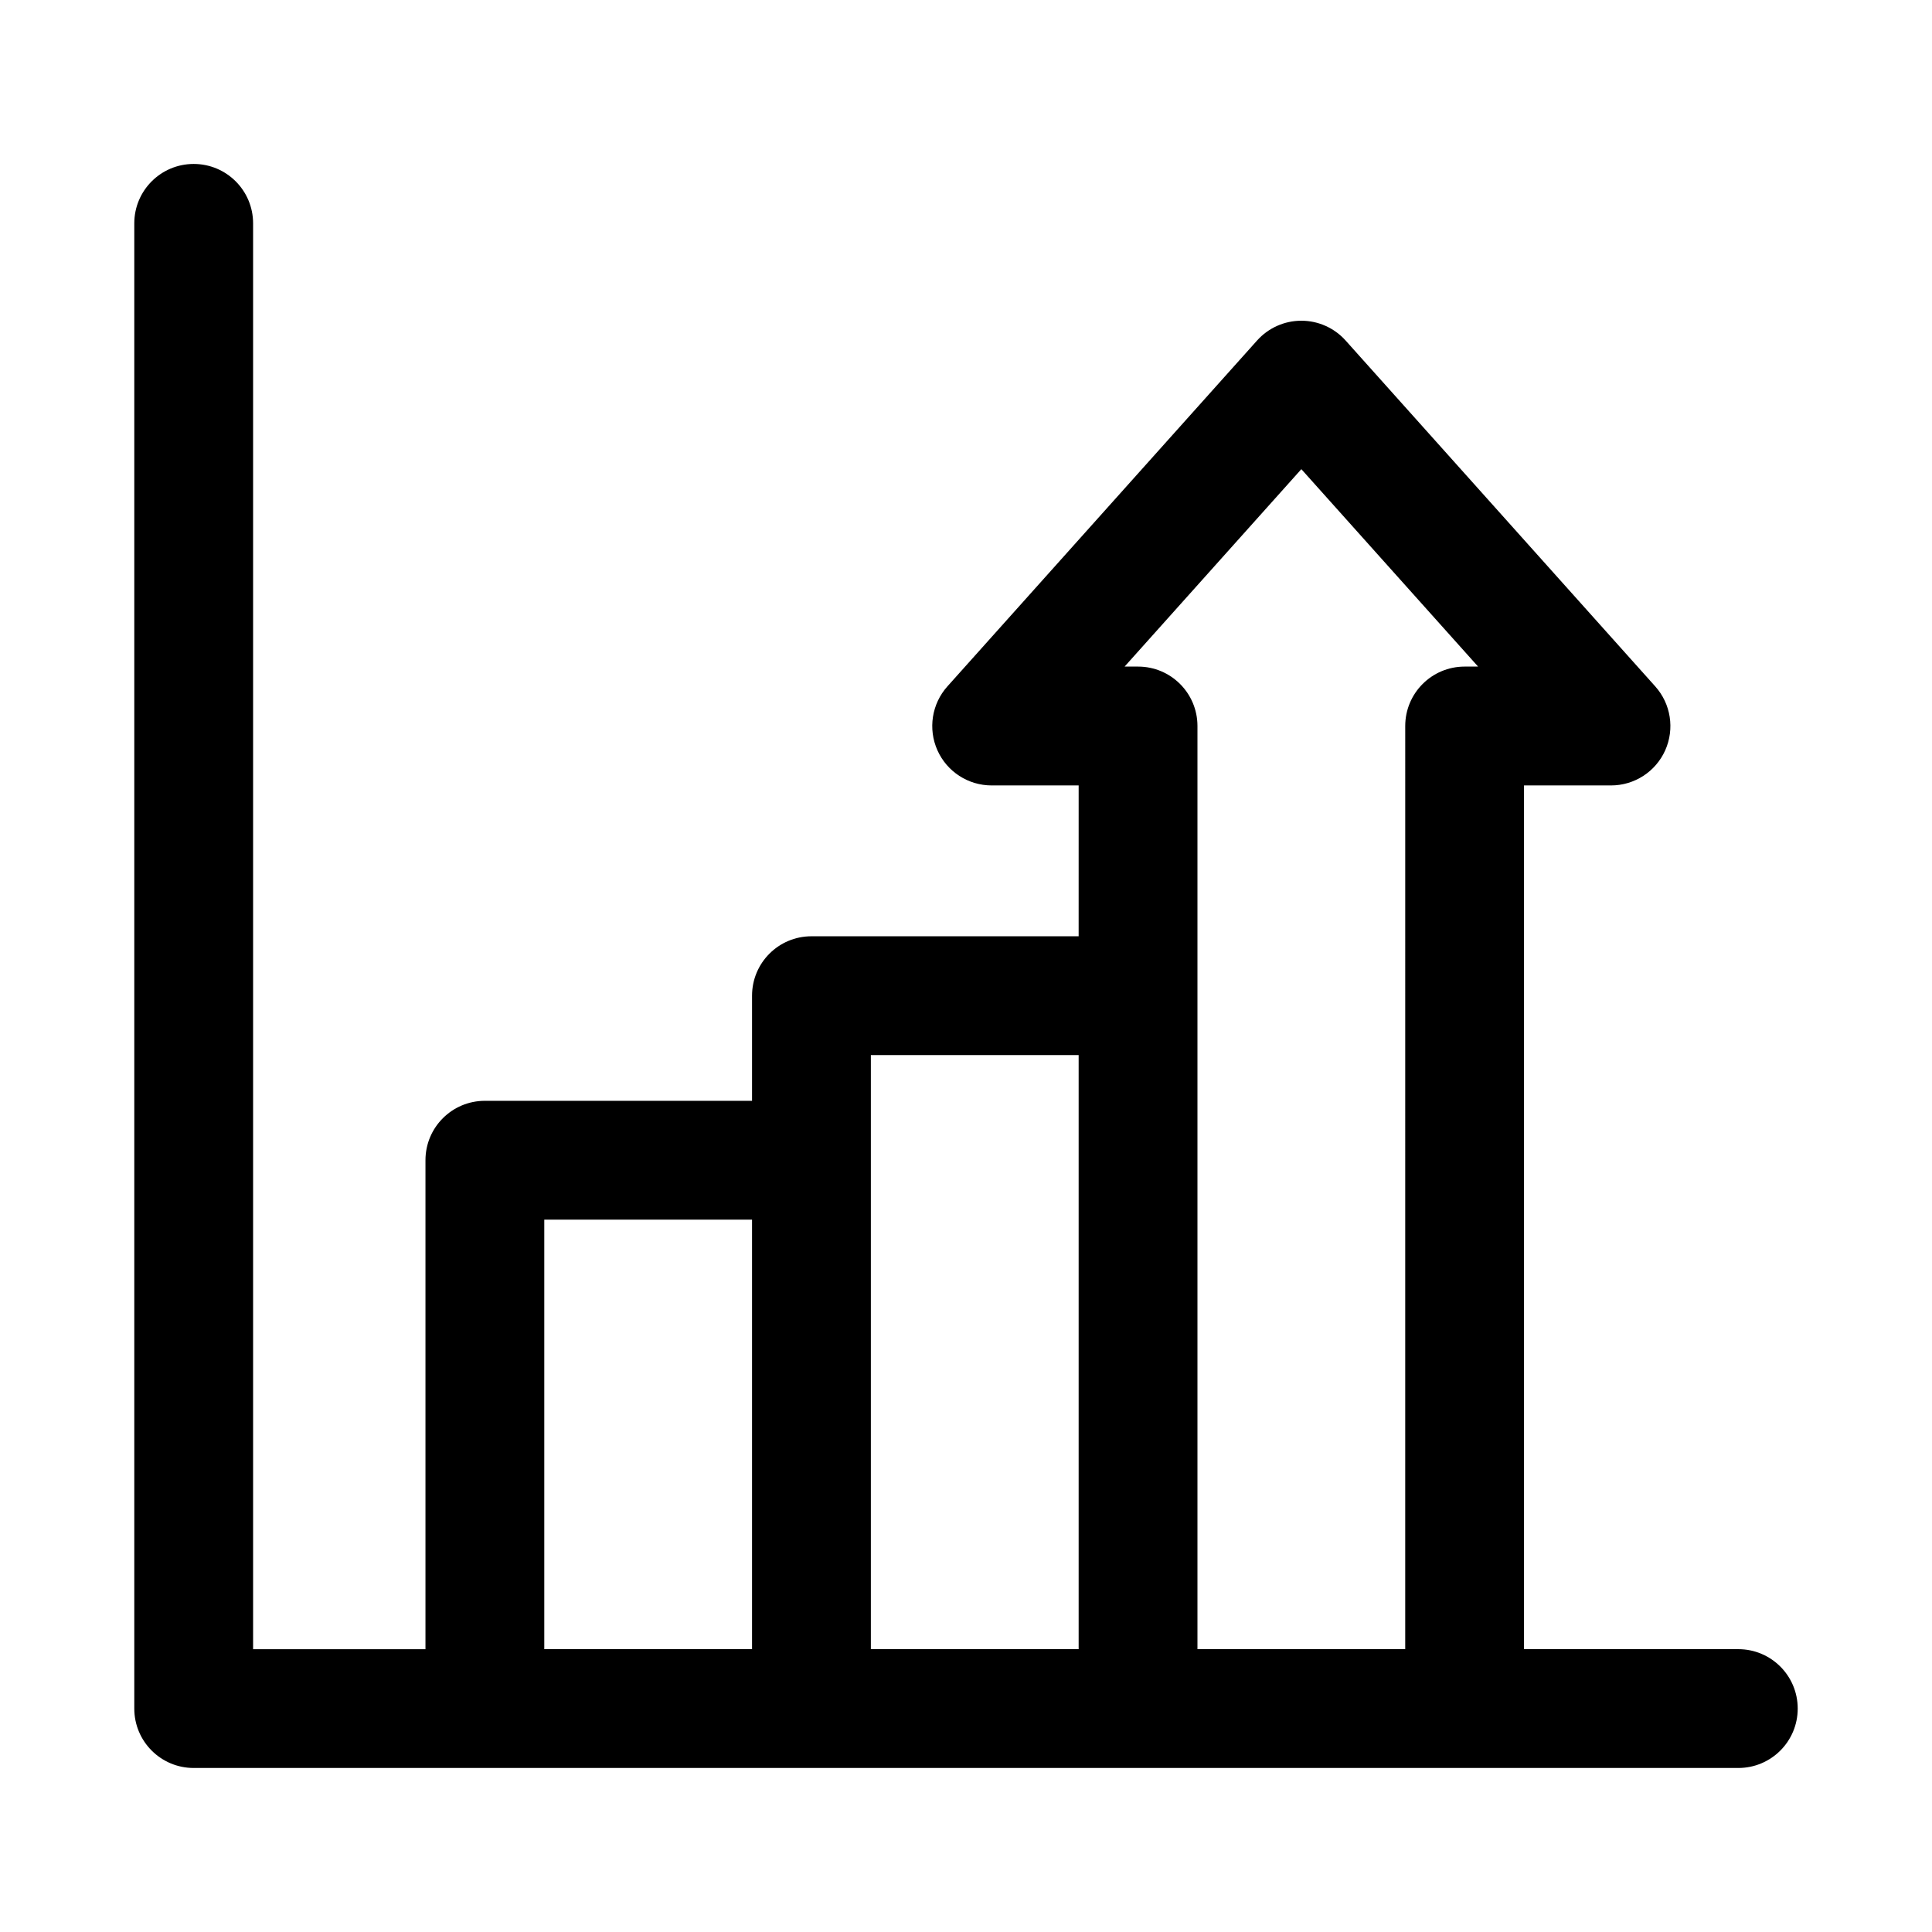 <?xml version="1.0" encoding="UTF-8"?>
<!-- Uploaded to: SVG Repo, www.svgrepo.com, Generator: SVG Repo Mixer Tools -->
<svg fill="#000000" width="800px" height="800px" version="1.1" viewBox="144 144 512 512" xmlns="http://www.w3.org/2000/svg">
 <path d="m604.67 581.05h-56.789v-228.9h23.047c6.211 0 11.84-3.644 14.375-9.316 2.527-5.672 1.5-12.301-2.644-16.93l-82.062-91.668c-2.992-3.336-7.258-5.242-11.73-5.242-4.473 0-8.742 1.906-11.73 5.242l-82.07 91.668c-4.144 4.629-5.172 11.254-2.644 16.93 2.535 5.672 8.164 9.316 14.375 9.316h23.055l-0.004 39.973h-70.809c-8.695 0-15.742 7.043-15.742 15.742v27.859l-70.805 0.004c-8.695 0-15.742 7.043-15.742 15.742v129.58h-45.68v-377.86c0-8.703-7.051-15.742-15.742-15.742-8.695 0-15.742 7.043-15.742 15.742v393.6c0 8.703 7.051 15.742 15.742 15.742h409.34c8.695 0 15.742-7.043 15.742-15.742 0-8.703-7.047-15.746-15.742-15.746zm-316.43-113.84h55.059v113.84h-55.059zm86.547-15.746v-27.859h55.066v157.44h-55.066zm86.551 129.58v-244.65c0-8.703-7.051-15.742-15.742-15.742h-3.566l46.84-52.32 46.84 52.32h-3.566c-8.695 0-15.742 7.043-15.742 15.742l-0.004 244.65z"/>
</svg>